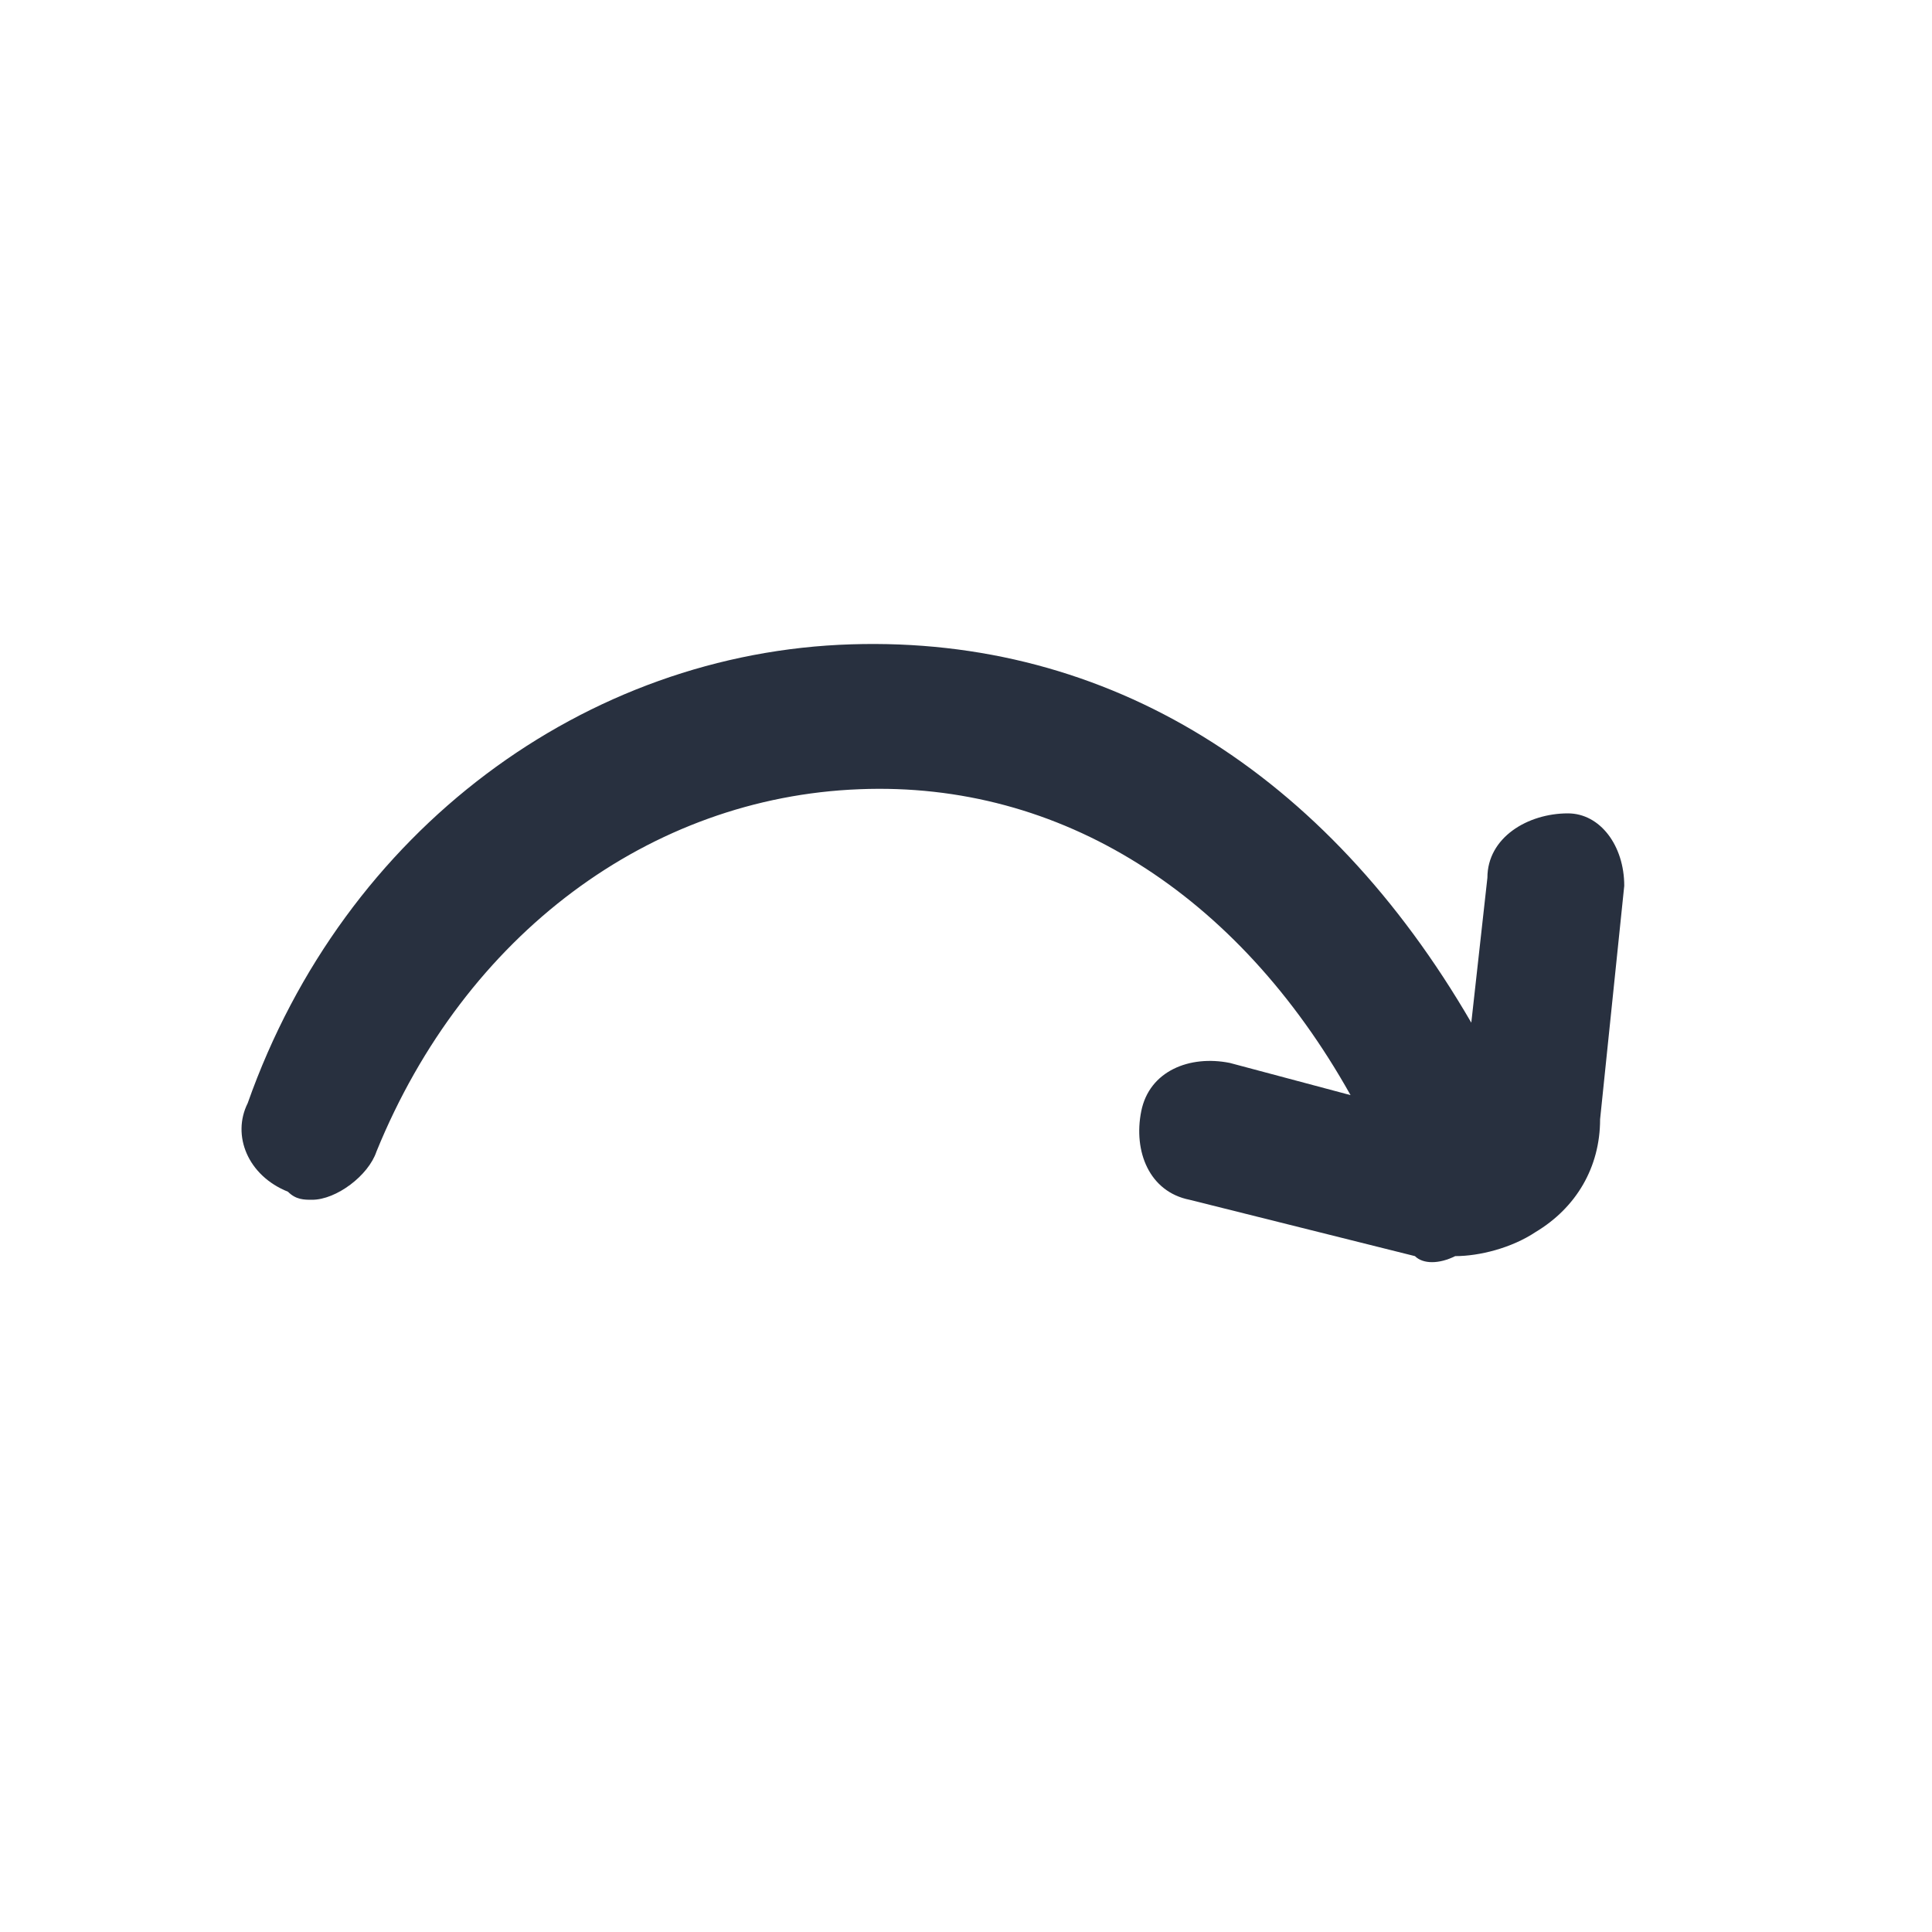<svg width="24" height="24" viewBox="0 0 24 24" fill="none" xmlns="http://www.w3.org/2000/svg">
<path d="M17.577 15.604L14.777 14.904C14.277 14.804 14.077 14.304 14.177 13.804C14.277 13.304 14.777 13.104 15.277 13.204L16.777 13.604C15.377 11.104 13.177 9.704 10.677 9.804C8.077 9.904 5.777 11.604 4.677 14.304C4.577 14.604 4.177 14.904 3.877 14.904C3.777 14.904 3.677 14.904 3.577 14.804C3.077 14.604 2.877 14.104 3.077 13.704C4.277 10.304 7.277 8.104 10.577 8.004C13.777 7.904 16.477 9.604 18.277 12.704L18.477 10.904C18.477 10.404 18.977 10.104 19.477 10.104C19.877 10.104 20.177 10.504 20.177 11.004L19.877 13.904C19.877 14.504 19.577 15.004 19.077 15.304C18.777 15.504 18.377 15.604 18.077 15.604C17.877 15.704 17.677 15.704 17.577 15.604Z" fill="#28303F"/>
</svg>
